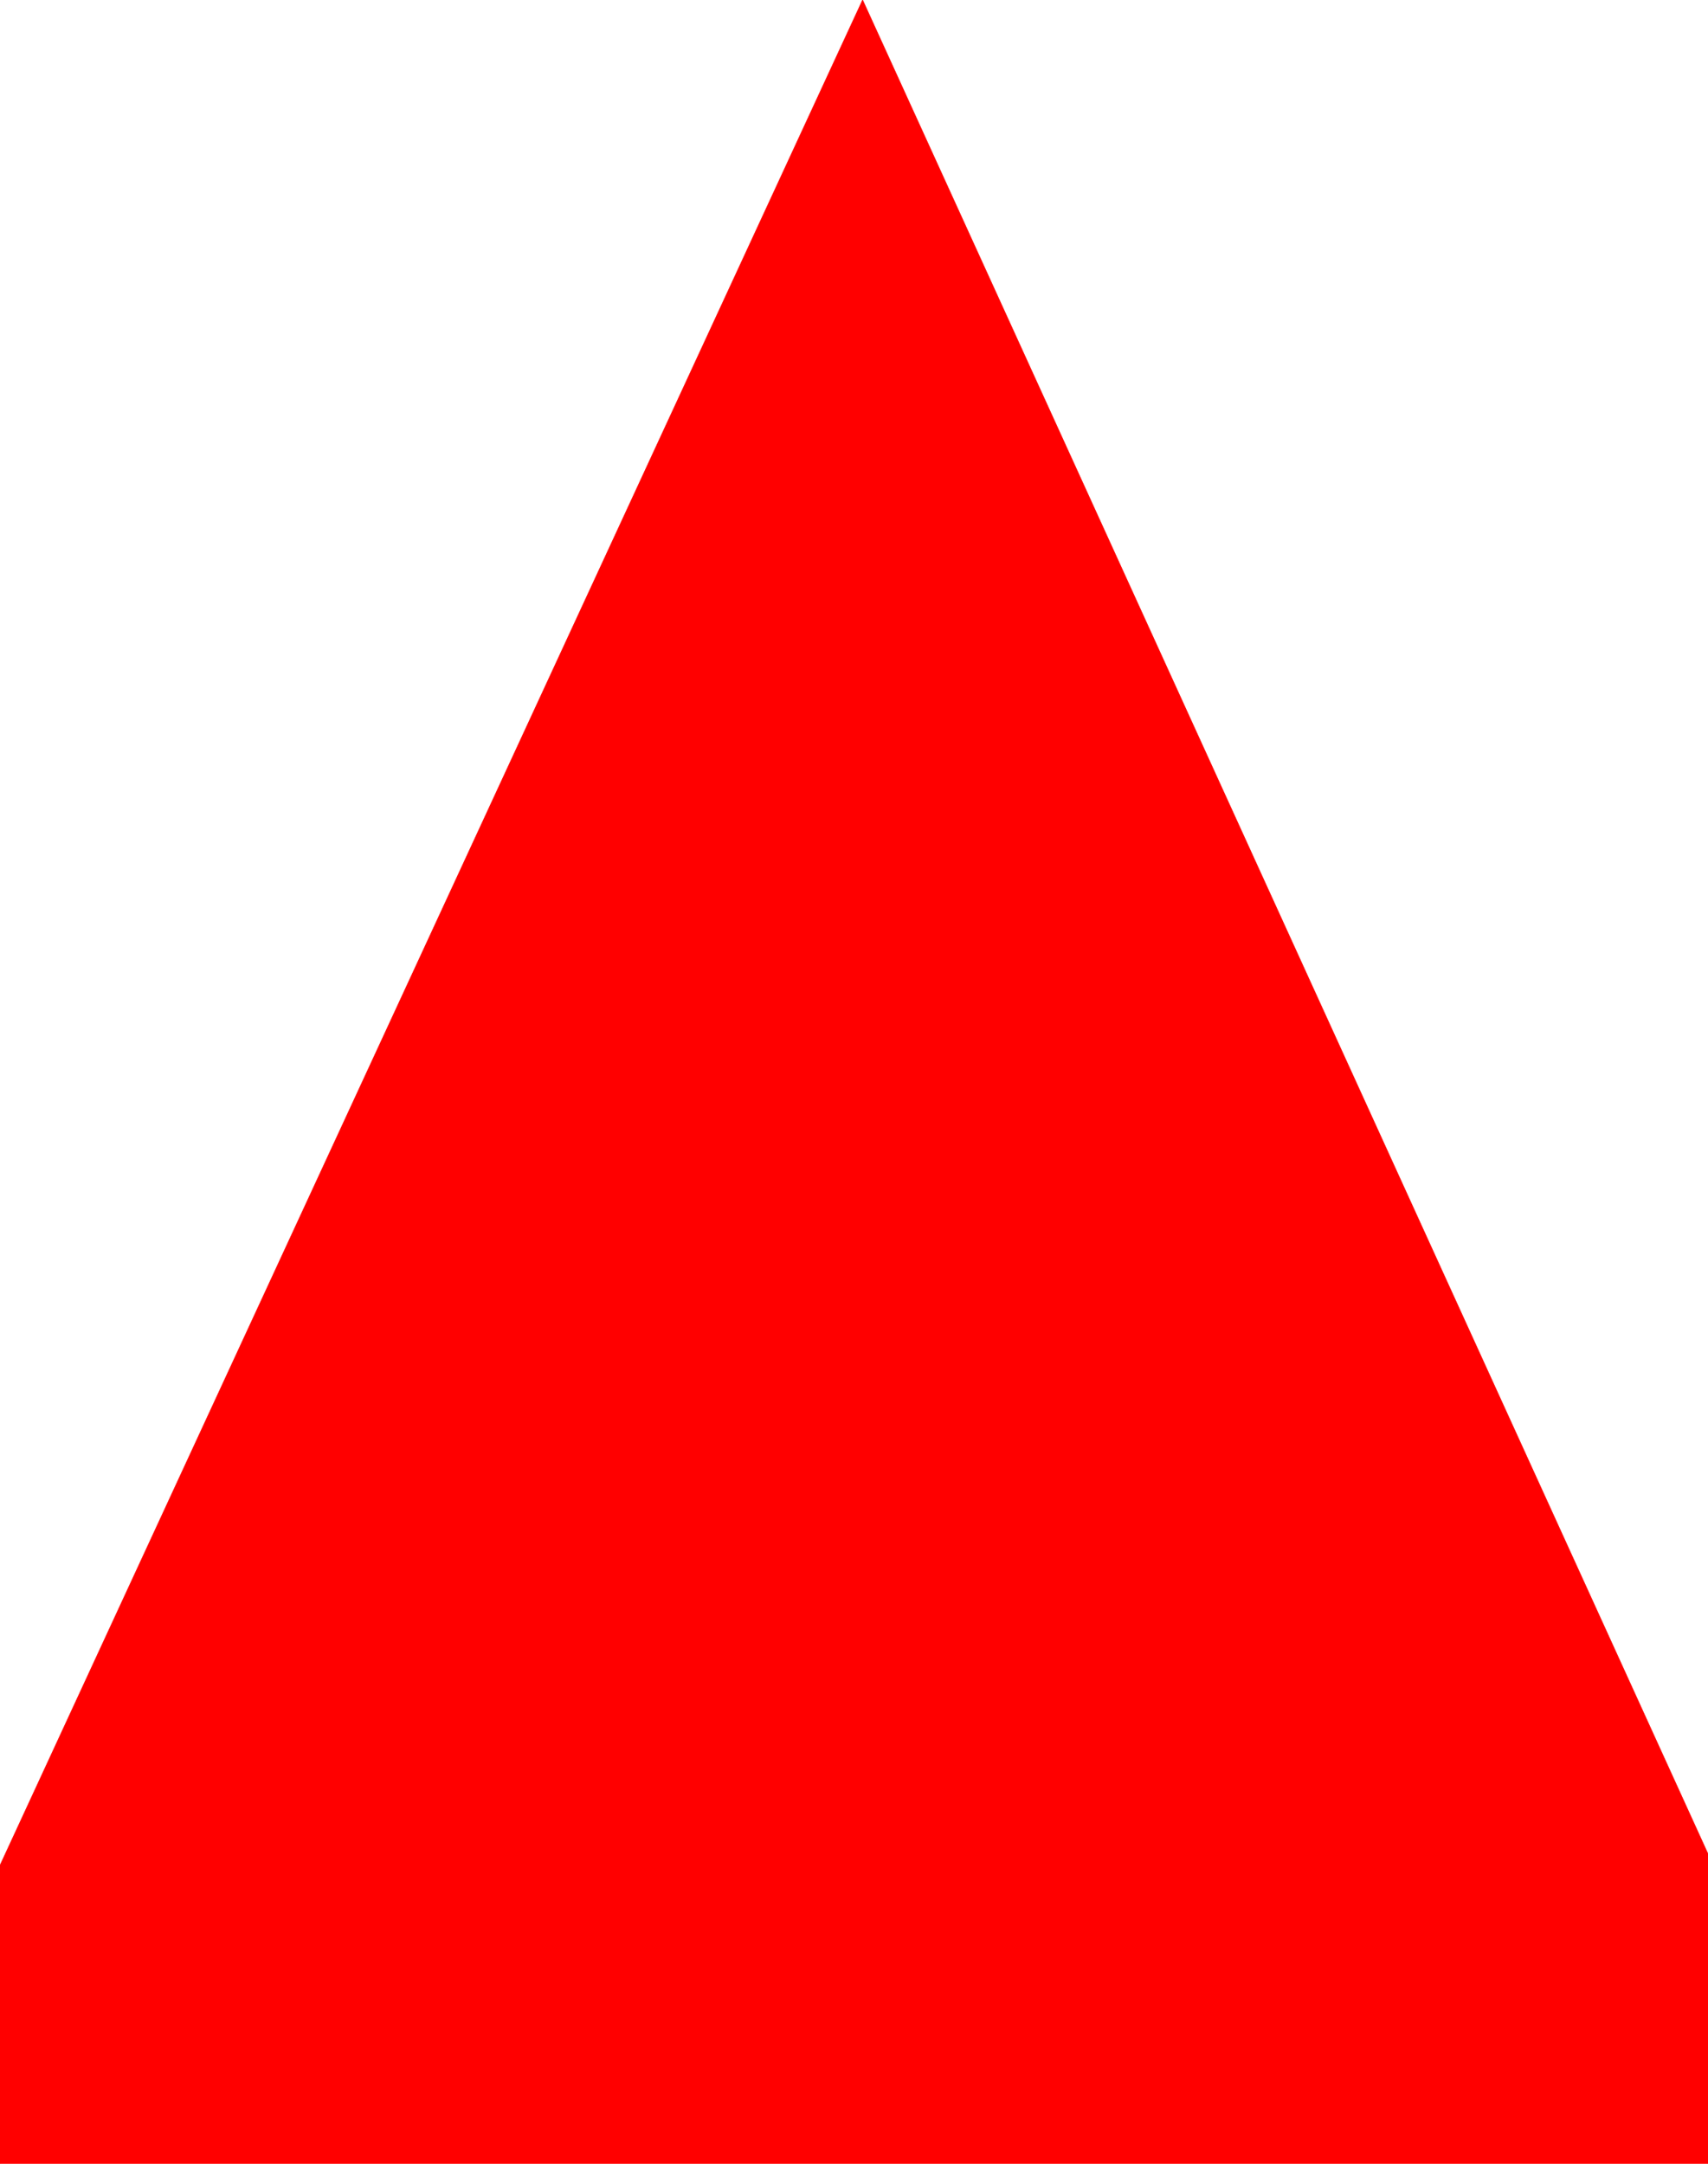<?xml version="1.0" encoding="UTF-8" standalone="no"?>
<svg xmlns:xlink="http://www.w3.org/1999/xlink" height="188.6px" width="148.9px" xmlns="http://www.w3.org/2000/svg">
  <g transform="matrix(1.0, 0.0, 0.0, 1.0, -55.65, -9.0)">
    <path d="M204.55 170.6 L204.55 197.6 55.65 197.6 55.65 171.6 130.85 9.0 204.55 170.6" fill="#ff0000" fill-rule="evenodd" stroke="none"/>
    <path d="M204.55 170.6 L130.85 9.0 55.65 171.6 55.65 197.6 204.55 197.6 204.55 170.6 Z" fill="none" stroke="#ff0000" stroke-linecap="round" stroke-linejoin="round" stroke-width="0.05"/>
  </g>
</svg>
